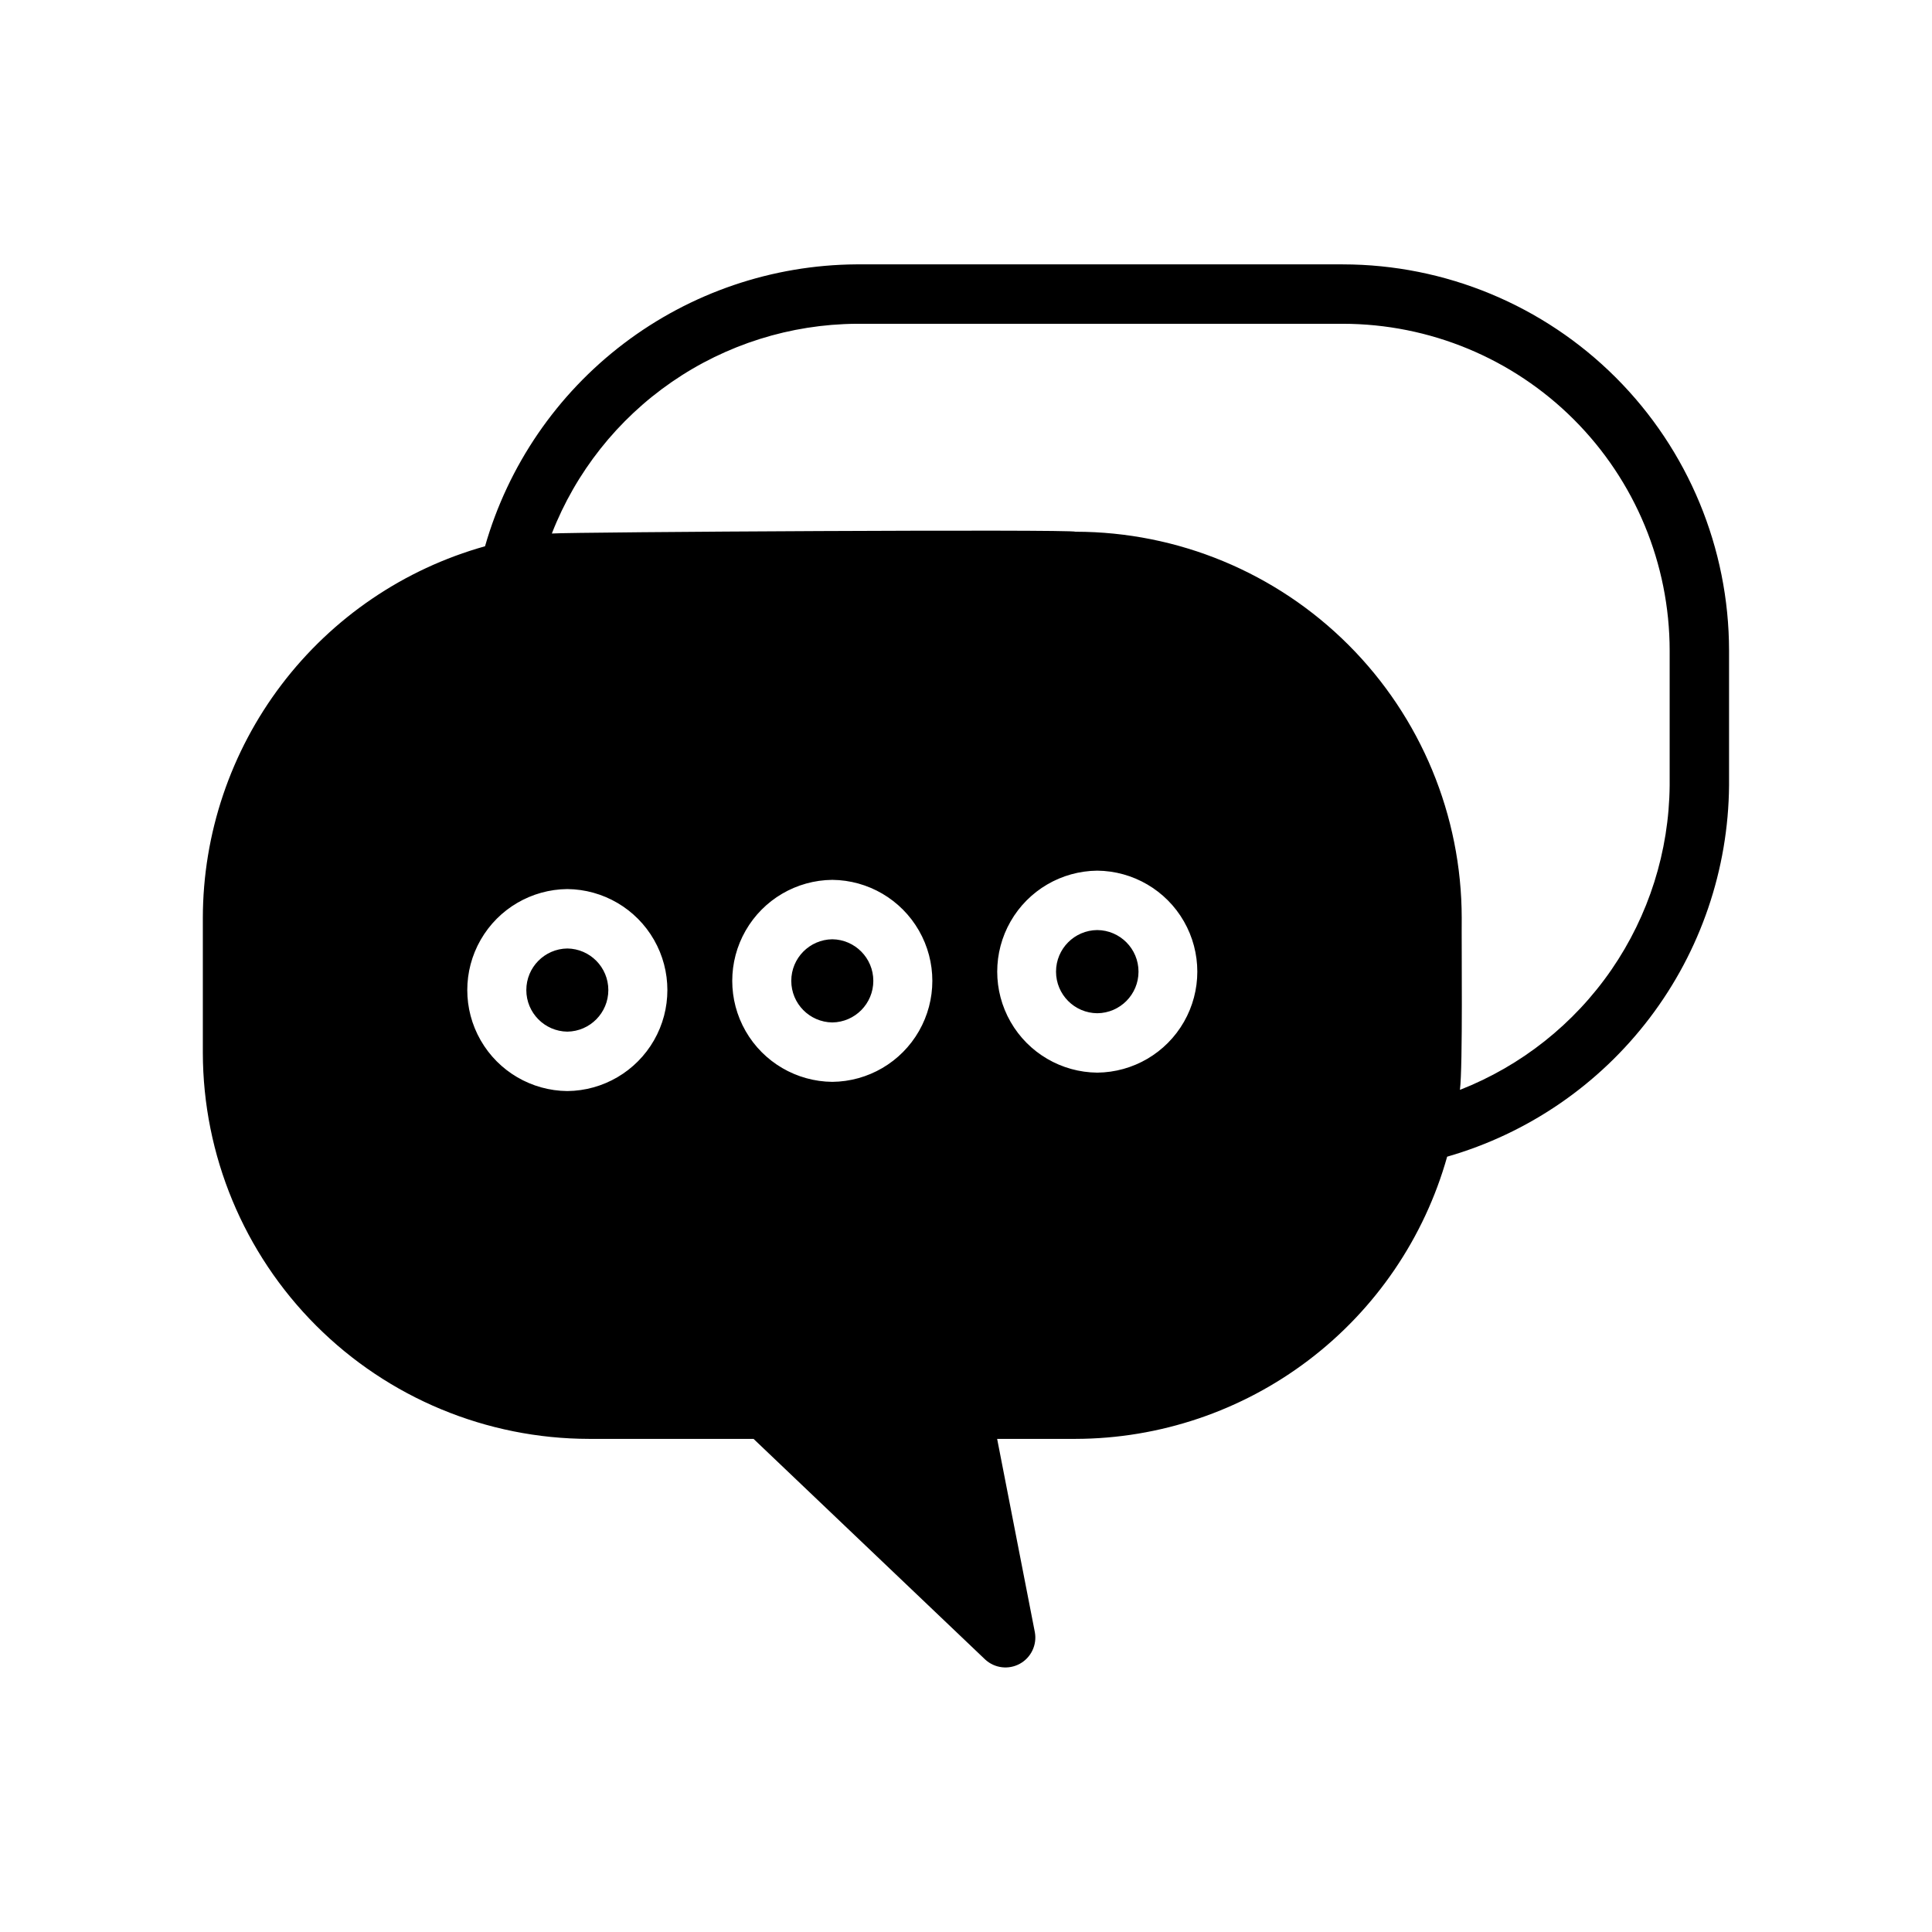<?xml version="1.0" encoding="UTF-8"?>
<!-- Uploaded to: ICON Repo, www.svgrepo.com, Generator: ICON Repo Mixer Tools -->
<svg fill="#000000" width="800px" height="800px" version="1.1" viewBox="144 144 512 512" xmlns="http://www.w3.org/2000/svg">
 <path d="m499.89 214.06h-128.95c-22.27 0.152-43.891 7.512-61.629 20.977-17.738 13.469-30.641 32.316-36.77 53.727-21.496 6.023-40.434 18.902-53.934 36.68-13.5 17.777-20.82 39.477-20.852 61.801v35.738c0.039 27.129 10.836 53.137 30.02 72.32 19.18 19.184 45.188 29.977 72.316 30.016h43.609l61.402 58.488h0.004c2.504 2.301 6.195 2.742 9.172 1.102 2.977-1.641 4.574-4.996 3.973-8.344l-9.996-51.246h20.781c22.316-0.051 44.008-7.383 61.777-20.879 17.773-13.496 30.66-32.422 36.699-53.906 21.398-6.152 40.234-19.059 53.695-36.793 13.465-17.73 20.832-39.344 21.012-61.605v-35.738c-0.027-27.133-10.816-53.148-30-72.336-19.188-19.184-45.203-29.977-72.336-30zm-65.102 214.2c-9.504-0.09-18.246-5.207-22.969-13.453-4.727-8.246-4.727-18.375 0-26.621 4.723-8.246 13.465-13.363 22.969-13.453 9.504 0.09 18.246 5.207 22.969 13.453 4.727 8.246 4.727 18.375 0 26.621-4.723 8.246-13.465 13.363-22.969 13.453zm-140.44-48.648c9.504 0.09 18.246 5.211 22.973 13.457 4.723 8.242 4.723 18.375 0 26.617-4.727 8.246-13.469 13.367-22.973 13.457-9.5-0.09-18.246-5.211-22.969-13.457-4.727-8.242-4.727-18.375 0-26.617 4.723-8.246 13.469-13.367 22.969-13.457zm70.219-2.441c9.504 0.09 18.246 5.211 22.969 13.457 4.727 8.242 4.727 18.375 0 26.621-4.723 8.242-13.465 13.363-22.969 13.453-9.504-0.09-18.246-5.211-22.969-13.453-4.727-8.246-4.727-18.379 0-26.621 4.723-8.246 13.465-13.367 22.969-13.457zm221.91-25.031c-0.156 17.461-5.531 34.477-15.434 48.855-9.906 14.379-23.887 25.465-40.145 31.832 0.789-6.453 0.395-38.496 0.473-45.578-0.027-27.133-10.816-53.148-30.004-72.336-19.184-19.184-45.199-29.977-72.332-30-0.867-0.707-133.35 0.078-138.79 0.473 6.344-16.273 17.426-30.27 31.812-40.18 14.383-9.906 31.41-15.27 48.875-15.398h128.95c22.961 0.016 44.98 9.141 61.215 25.379 16.234 16.234 25.363 38.254 25.379 61.215zm-292.13 65.258c-6.023-0.086-10.867-4.992-10.867-11.02s4.844-10.938 10.867-11.02c6.027 0.082 10.867 4.992 10.867 11.02s-4.84 10.934-10.867 11.02zm140.44-4.879c-6.051-0.051-10.93-4.973-10.93-11.02 0-6.051 4.879-10.973 10.93-11.023 6.051 0.051 10.93 4.973 10.93 11.023 0 6.047-4.879 10.969-10.93 11.02zm-70.219 2.441c-6.027-0.082-10.871-4.992-10.871-11.023 0-6.027 4.844-10.938 10.871-11.02 6.027 0.082 10.871 4.992 10.871 11.02 0 6.031-4.844 10.941-10.871 11.023z"/>
</svg>